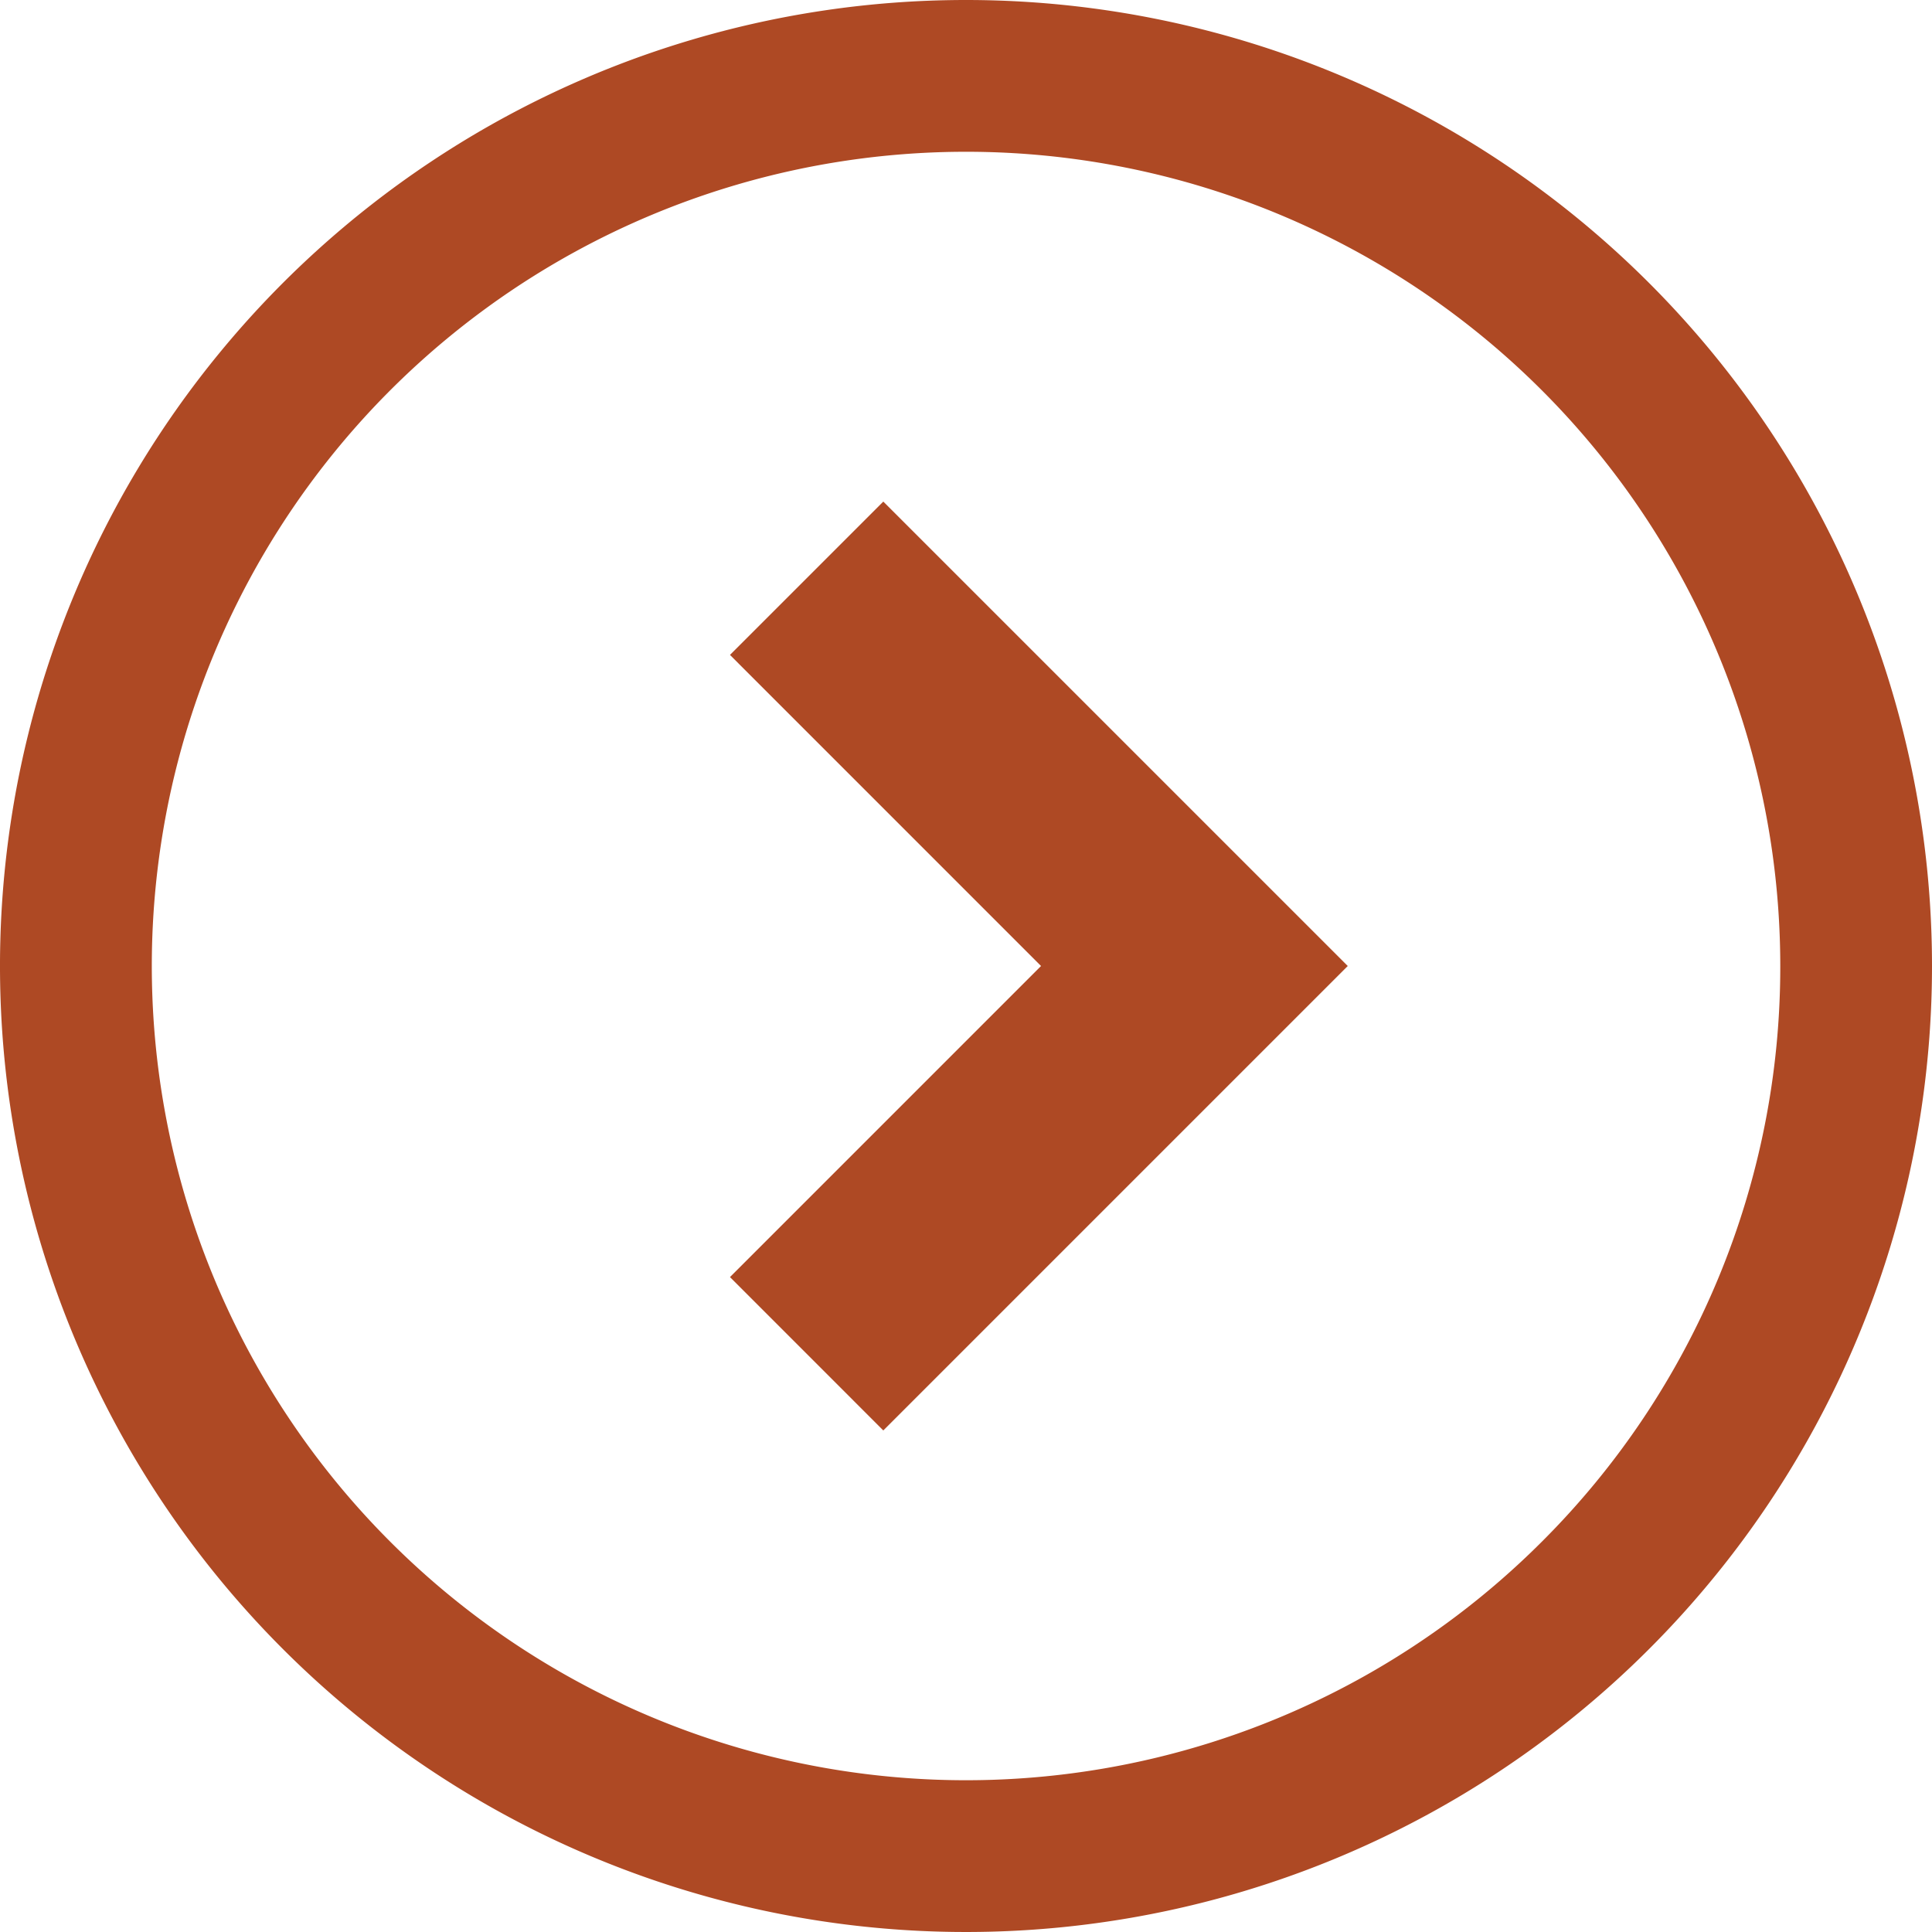 <svg id="aroow" xmlns="http://www.w3.org/2000/svg" width="48.336" height="48.336" viewBox="0 0 48.336 48.336">
  <path id="パス_878" data-name="パス 878" d="M193.447,136.764l7.782,7.783-7.782,7.783,3.836,3.837,11.62-11.62-11.62-11.619Z" transform="translate(-175.184 -120.379)" fill="#ae4924"/>
  <path id="パス_879" data-name="パス 879" d="M24.167,0A24.168,24.168,0,1,0,48.336,24.168,24.169,24.169,0,0,0,24.167,0ZM38.573,38.573a20.371,20.371,0,1,1,5.967-14.4A20.3,20.3,0,0,1,38.573,38.573Z" fill="#ae4924"/>
</svg>
